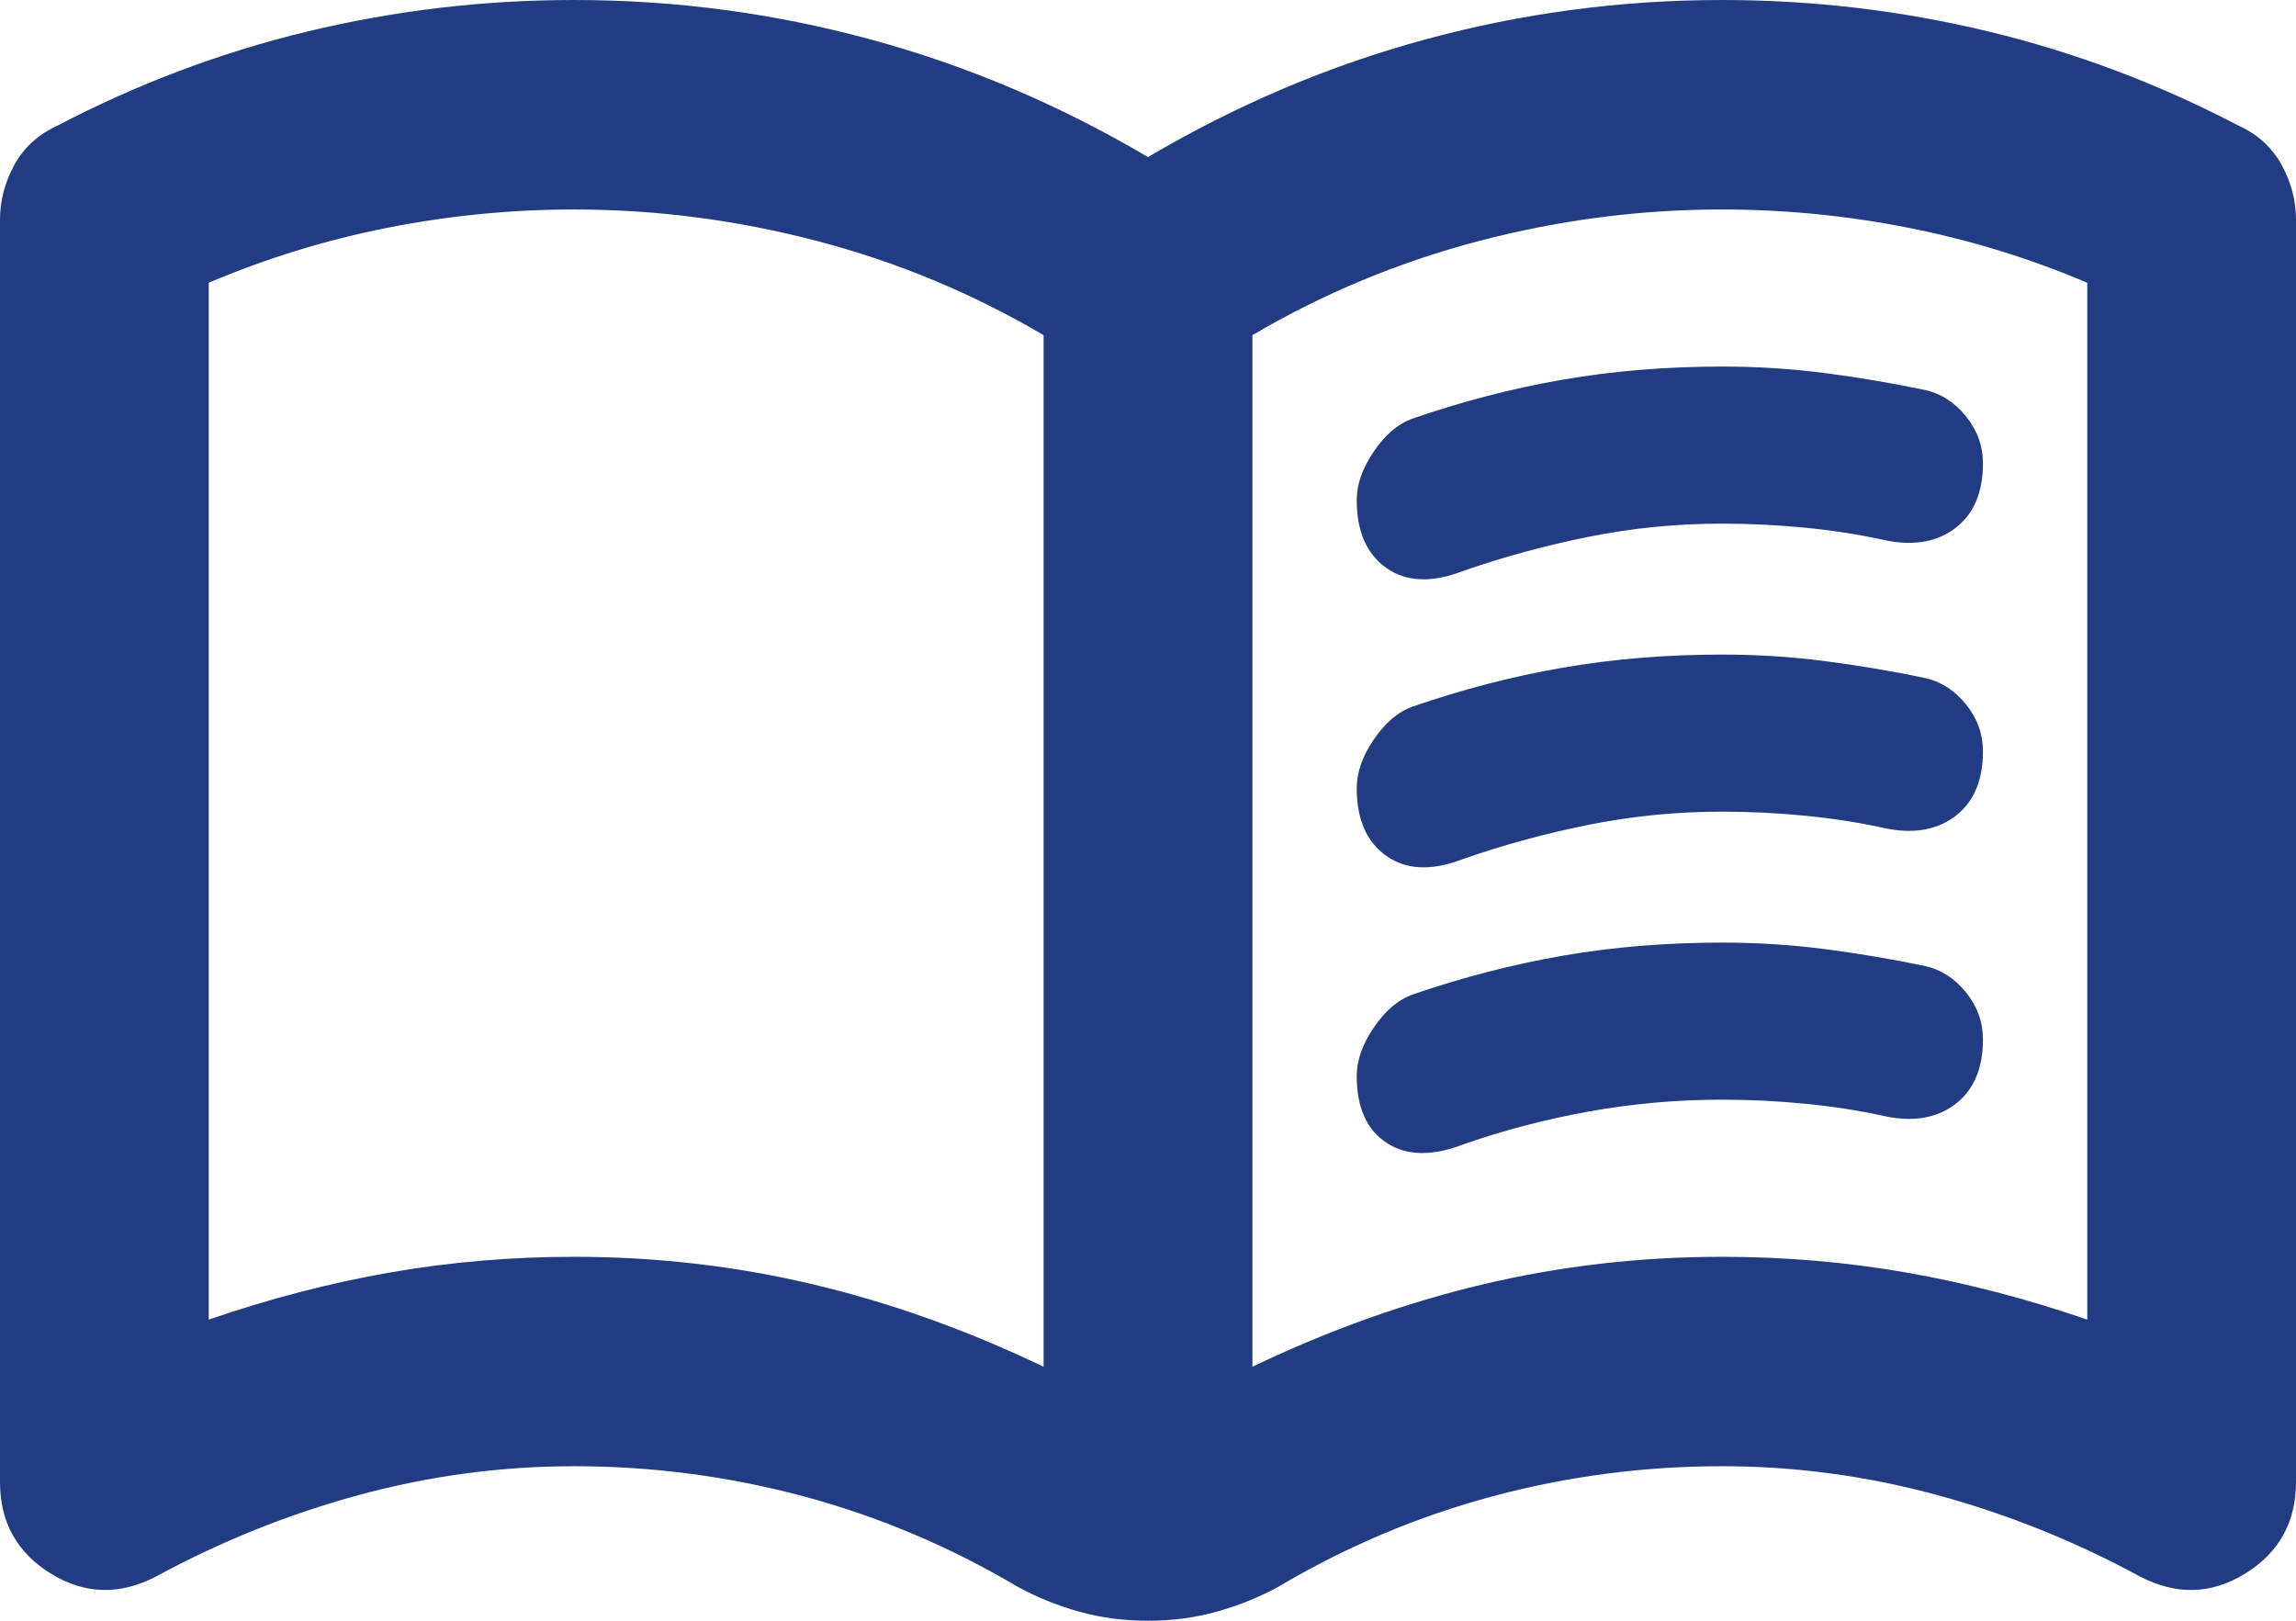 <svg width="34" height="24" viewBox="0 0 34 24" fill="none" xmlns="http://www.w3.org/2000/svg">
<path d="M8.5 18.611C9.711 18.611 10.889 18.746 12.035 19.018C13.181 19.289 14.321 19.696 15.454 20.239V4.963C14.399 4.342 13.278 3.877 12.093 3.567C10.908 3.257 9.711 3.102 8.5 3.102C7.573 3.102 6.652 3.192 5.737 3.373C4.823 3.554 3.941 3.826 3.091 4.187V19.541C3.992 19.231 4.888 18.998 5.776 18.843C6.665 18.688 7.573 18.611 8.5 18.611ZM18.546 20.239C19.679 19.696 20.819 19.289 21.965 19.018C23.111 18.746 24.289 18.611 25.5 18.611C26.427 18.611 27.335 18.688 28.224 18.843C29.113 18.998 30.008 19.231 30.909 19.541V4.187C30.059 3.826 29.177 3.554 28.262 3.373C27.348 3.192 26.427 3.102 25.5 3.102C24.289 3.102 23.092 3.257 21.907 3.567C20.722 3.877 19.602 4.342 18.546 4.963V20.239ZM17 24C16.639 24 16.298 23.955 15.976 23.864C15.654 23.774 15.351 23.651 15.068 23.496C14.064 22.901 13.008 22.456 11.9 22.158C10.792 21.861 9.659 21.712 8.5 21.712C7.418 21.712 6.356 21.855 5.312 22.139C4.269 22.423 3.271 22.824 2.318 23.341C1.777 23.625 1.256 23.612 0.753 23.302C0.251 22.992 0 22.54 0 21.945V3.257C0 2.973 0.071 2.701 0.212 2.443C0.354 2.184 0.567 1.99 0.85 1.861C2.035 1.241 3.271 0.775 4.559 0.465C5.847 0.155 7.161 0 8.5 0C9.994 0 11.456 0.194 12.885 0.582C14.315 0.969 15.686 1.551 17 2.326C18.314 1.551 19.685 0.969 21.115 0.582C22.544 0.194 24.006 0 25.5 0C26.839 0 28.153 0.155 29.441 0.465C30.729 0.775 31.965 1.241 33.15 1.861C33.433 1.99 33.646 2.184 33.788 2.443C33.929 2.701 34 2.973 34 3.257V21.945C34 22.54 33.749 22.992 33.247 23.302C32.744 23.612 32.223 23.625 31.682 23.341C30.729 22.824 29.731 22.423 28.688 22.139C27.644 21.855 26.582 21.712 25.5 21.712C24.341 21.712 23.208 21.861 22.1 22.158C20.992 22.456 19.936 22.901 18.932 23.496C18.648 23.651 18.346 23.774 18.024 23.864C17.702 23.955 17.361 24 17 24ZM20.091 7.405C20.091 7.173 20.175 6.934 20.342 6.688C20.509 6.443 20.696 6.281 20.902 6.204C21.649 5.945 22.396 5.751 23.143 5.622C23.89 5.493 24.676 5.428 25.5 5.428C26.015 5.428 26.524 5.46 27.026 5.525C27.528 5.59 28.024 5.674 28.514 5.777C28.745 5.829 28.945 5.958 29.113 6.165C29.28 6.372 29.364 6.604 29.364 6.863C29.364 7.302 29.222 7.625 28.939 7.832C28.655 8.039 28.295 8.09 27.857 7.987C27.496 7.91 27.116 7.851 26.717 7.813C26.318 7.774 25.912 7.754 25.5 7.754C24.83 7.754 24.174 7.819 23.529 7.948C22.886 8.078 22.267 8.246 21.675 8.452C21.211 8.633 20.831 8.62 20.535 8.414C20.239 8.207 20.091 7.871 20.091 7.405ZM20.091 15.935C20.091 15.703 20.175 15.464 20.342 15.218C20.509 14.973 20.696 14.811 20.902 14.733C21.649 14.475 22.396 14.281 23.143 14.152C23.89 14.023 24.676 13.958 25.5 13.958C26.015 13.958 26.524 13.99 27.026 14.055C27.528 14.12 28.024 14.204 28.514 14.307C28.745 14.359 28.945 14.488 29.113 14.695C29.28 14.902 29.364 15.134 29.364 15.393C29.364 15.832 29.222 16.155 28.939 16.362C28.655 16.569 28.295 16.62 27.857 16.517C27.496 16.439 27.116 16.381 26.717 16.343C26.318 16.304 25.912 16.284 25.5 16.284C24.83 16.284 24.174 16.343 23.529 16.459C22.886 16.575 22.267 16.737 21.675 16.944C21.211 17.124 20.831 17.118 20.535 16.924C20.239 16.73 20.091 16.401 20.091 15.935ZM20.091 11.67C20.091 11.438 20.175 11.199 20.342 10.953C20.509 10.708 20.696 10.546 20.902 10.469C21.649 10.21 22.396 10.016 23.143 9.887C23.89 9.758 24.676 9.693 25.5 9.693C26.015 9.693 26.524 9.725 27.026 9.79C27.528 9.855 28.024 9.939 28.514 10.042C28.745 10.094 28.945 10.223 29.113 10.43C29.28 10.636 29.364 10.869 29.364 11.128C29.364 11.567 29.222 11.89 28.939 12.097C28.655 12.304 28.295 12.355 27.857 12.252C27.496 12.175 27.116 12.116 26.717 12.078C26.318 12.039 25.912 12.019 25.5 12.019C24.83 12.019 24.174 12.084 23.529 12.213C22.886 12.342 22.267 12.511 21.675 12.717C21.211 12.898 20.831 12.885 20.535 12.678C20.239 12.472 20.091 12.136 20.091 11.67Z" fill="#213C83"/>
</svg>
